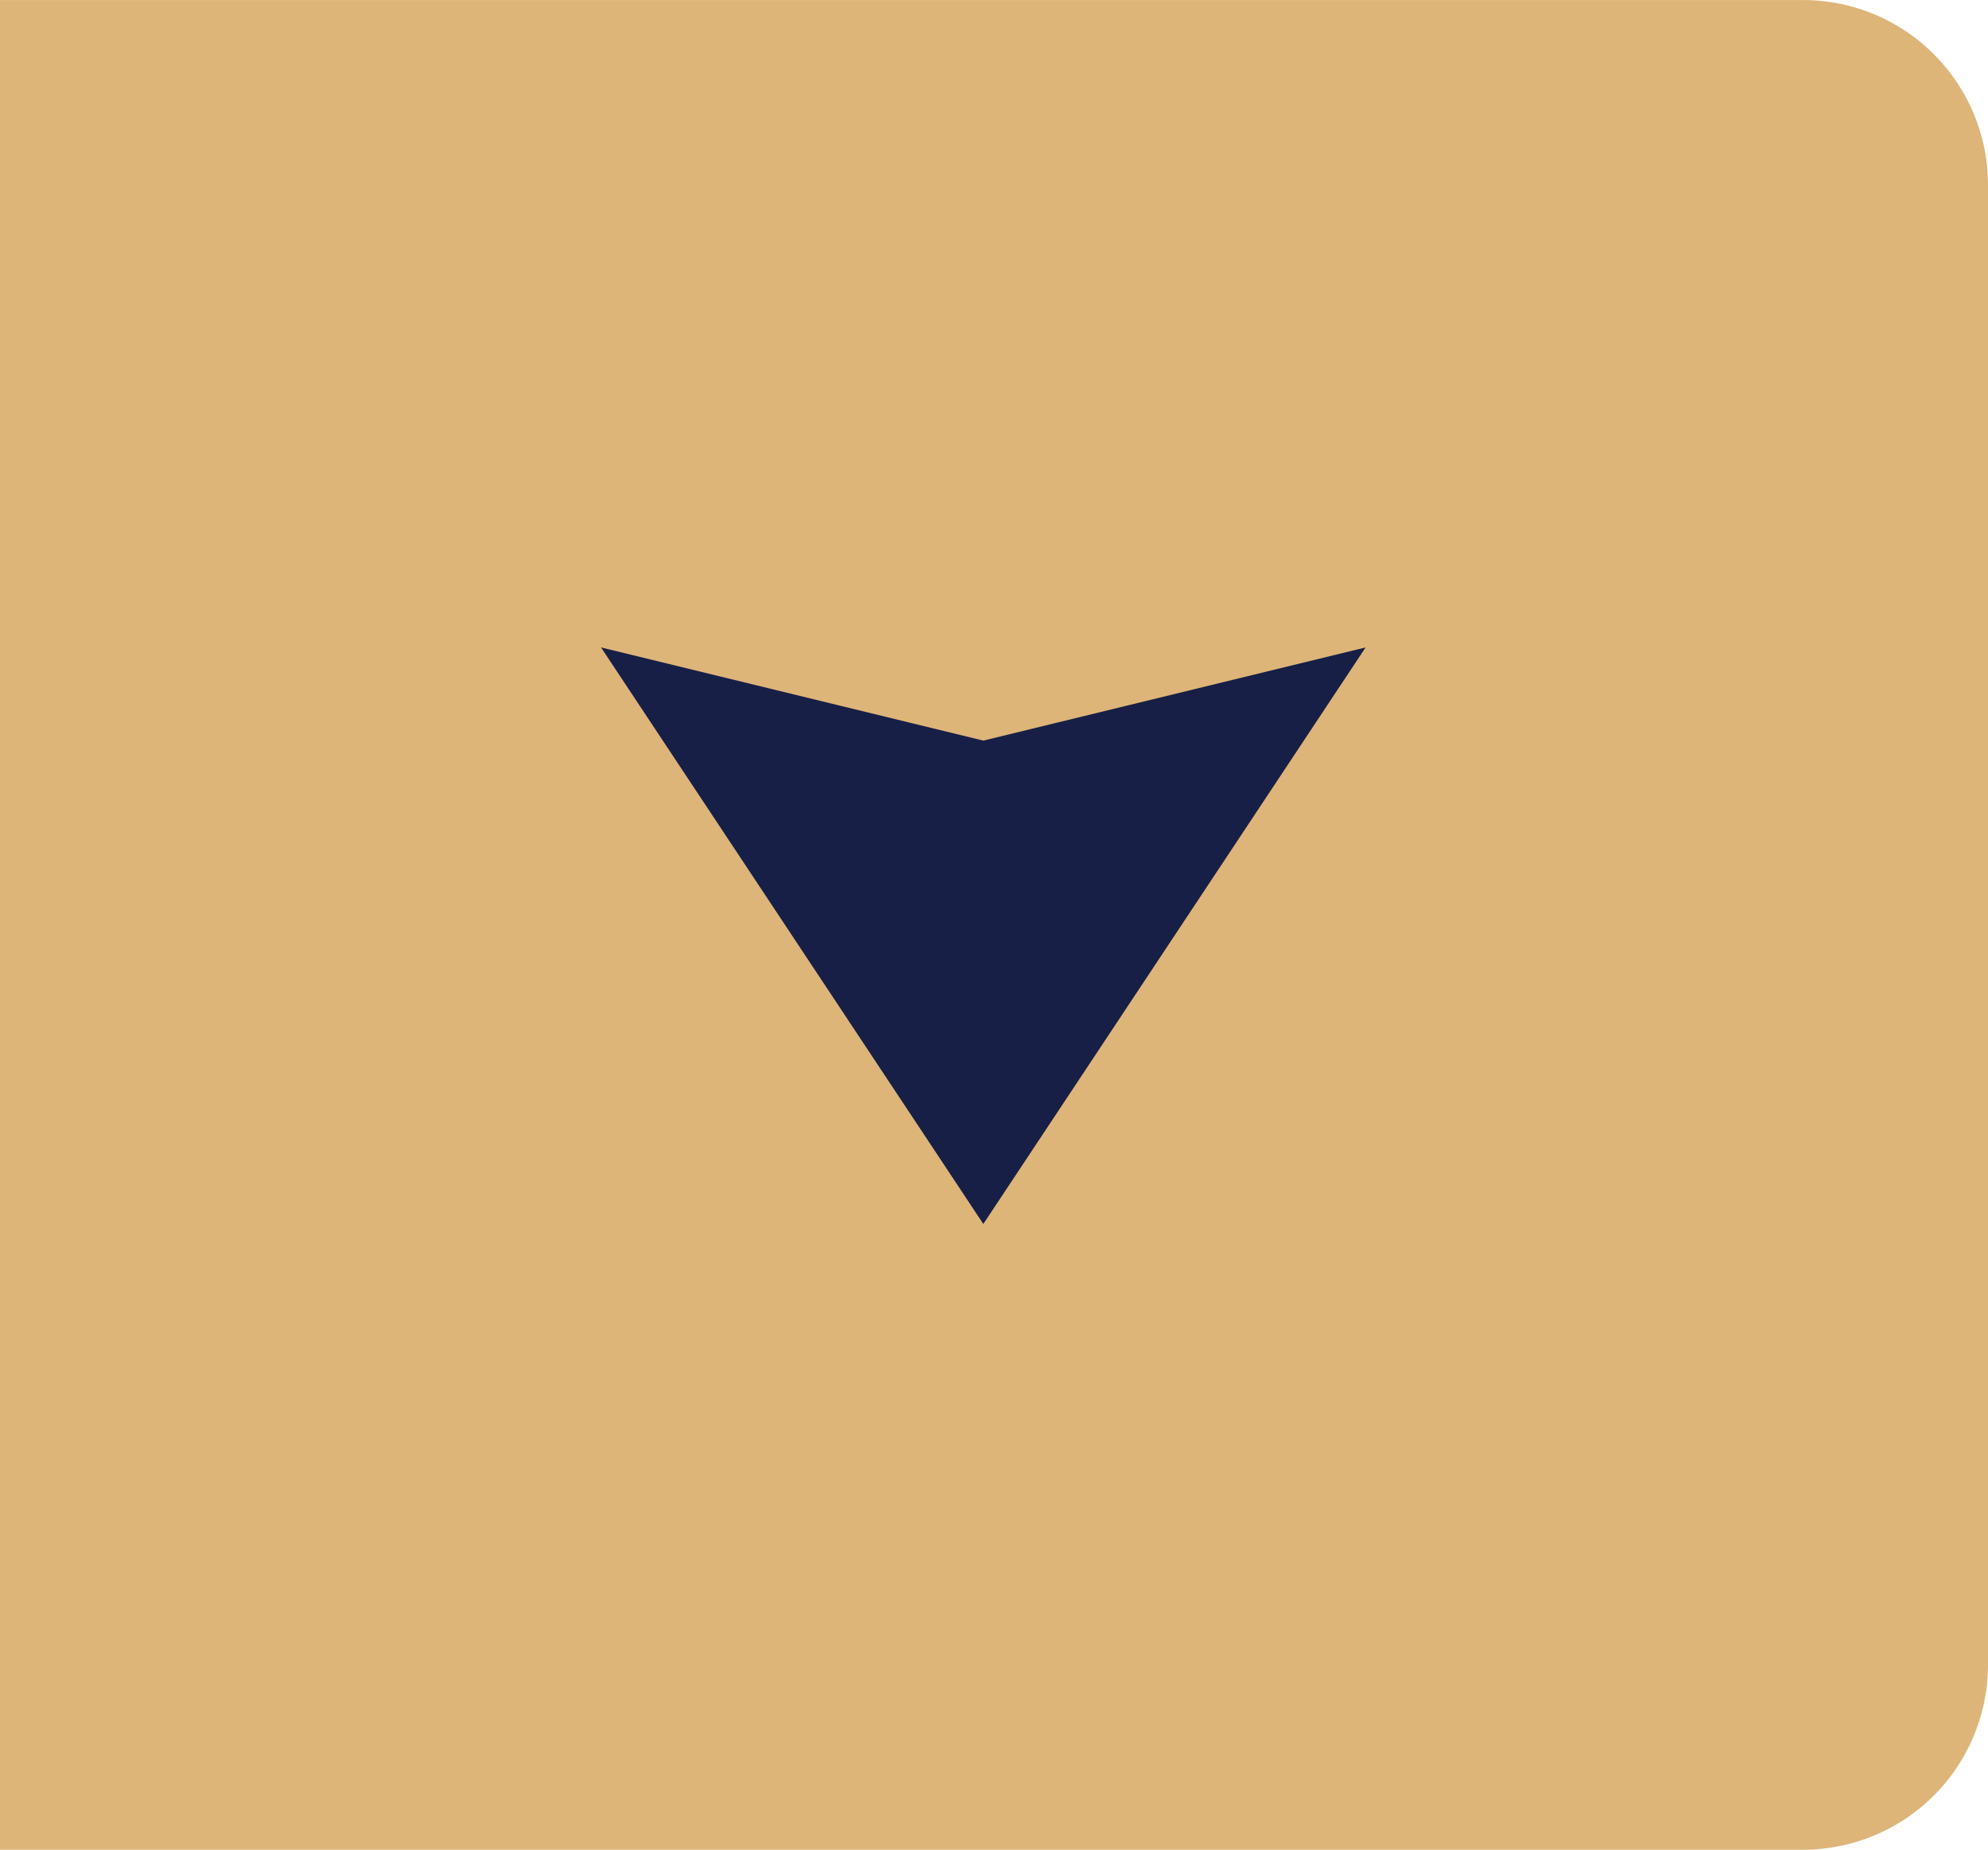 <svg xmlns="http://www.w3.org/2000/svg" width="43" height="40" viewBox="0 0 43 40">
    <path id="Soustraction_56" data-name="Soustraction 56" d="M194-8368H155v-40h39a4,4,0,0,1,4,4v32A4,4,0,0,1,194-8368Z" transform="translate(-155 8408.001)" fill="#deb578"/>
    <path id="Tracé_50962" data-name="Tracé 50962" d="M1542.163,163.741l-2.015,8.269,12.468-8.269-12.468-8.269Z" transform="translate(185.01 -1526.147) rotate(90)" fill="#171f46"/>
</svg>
